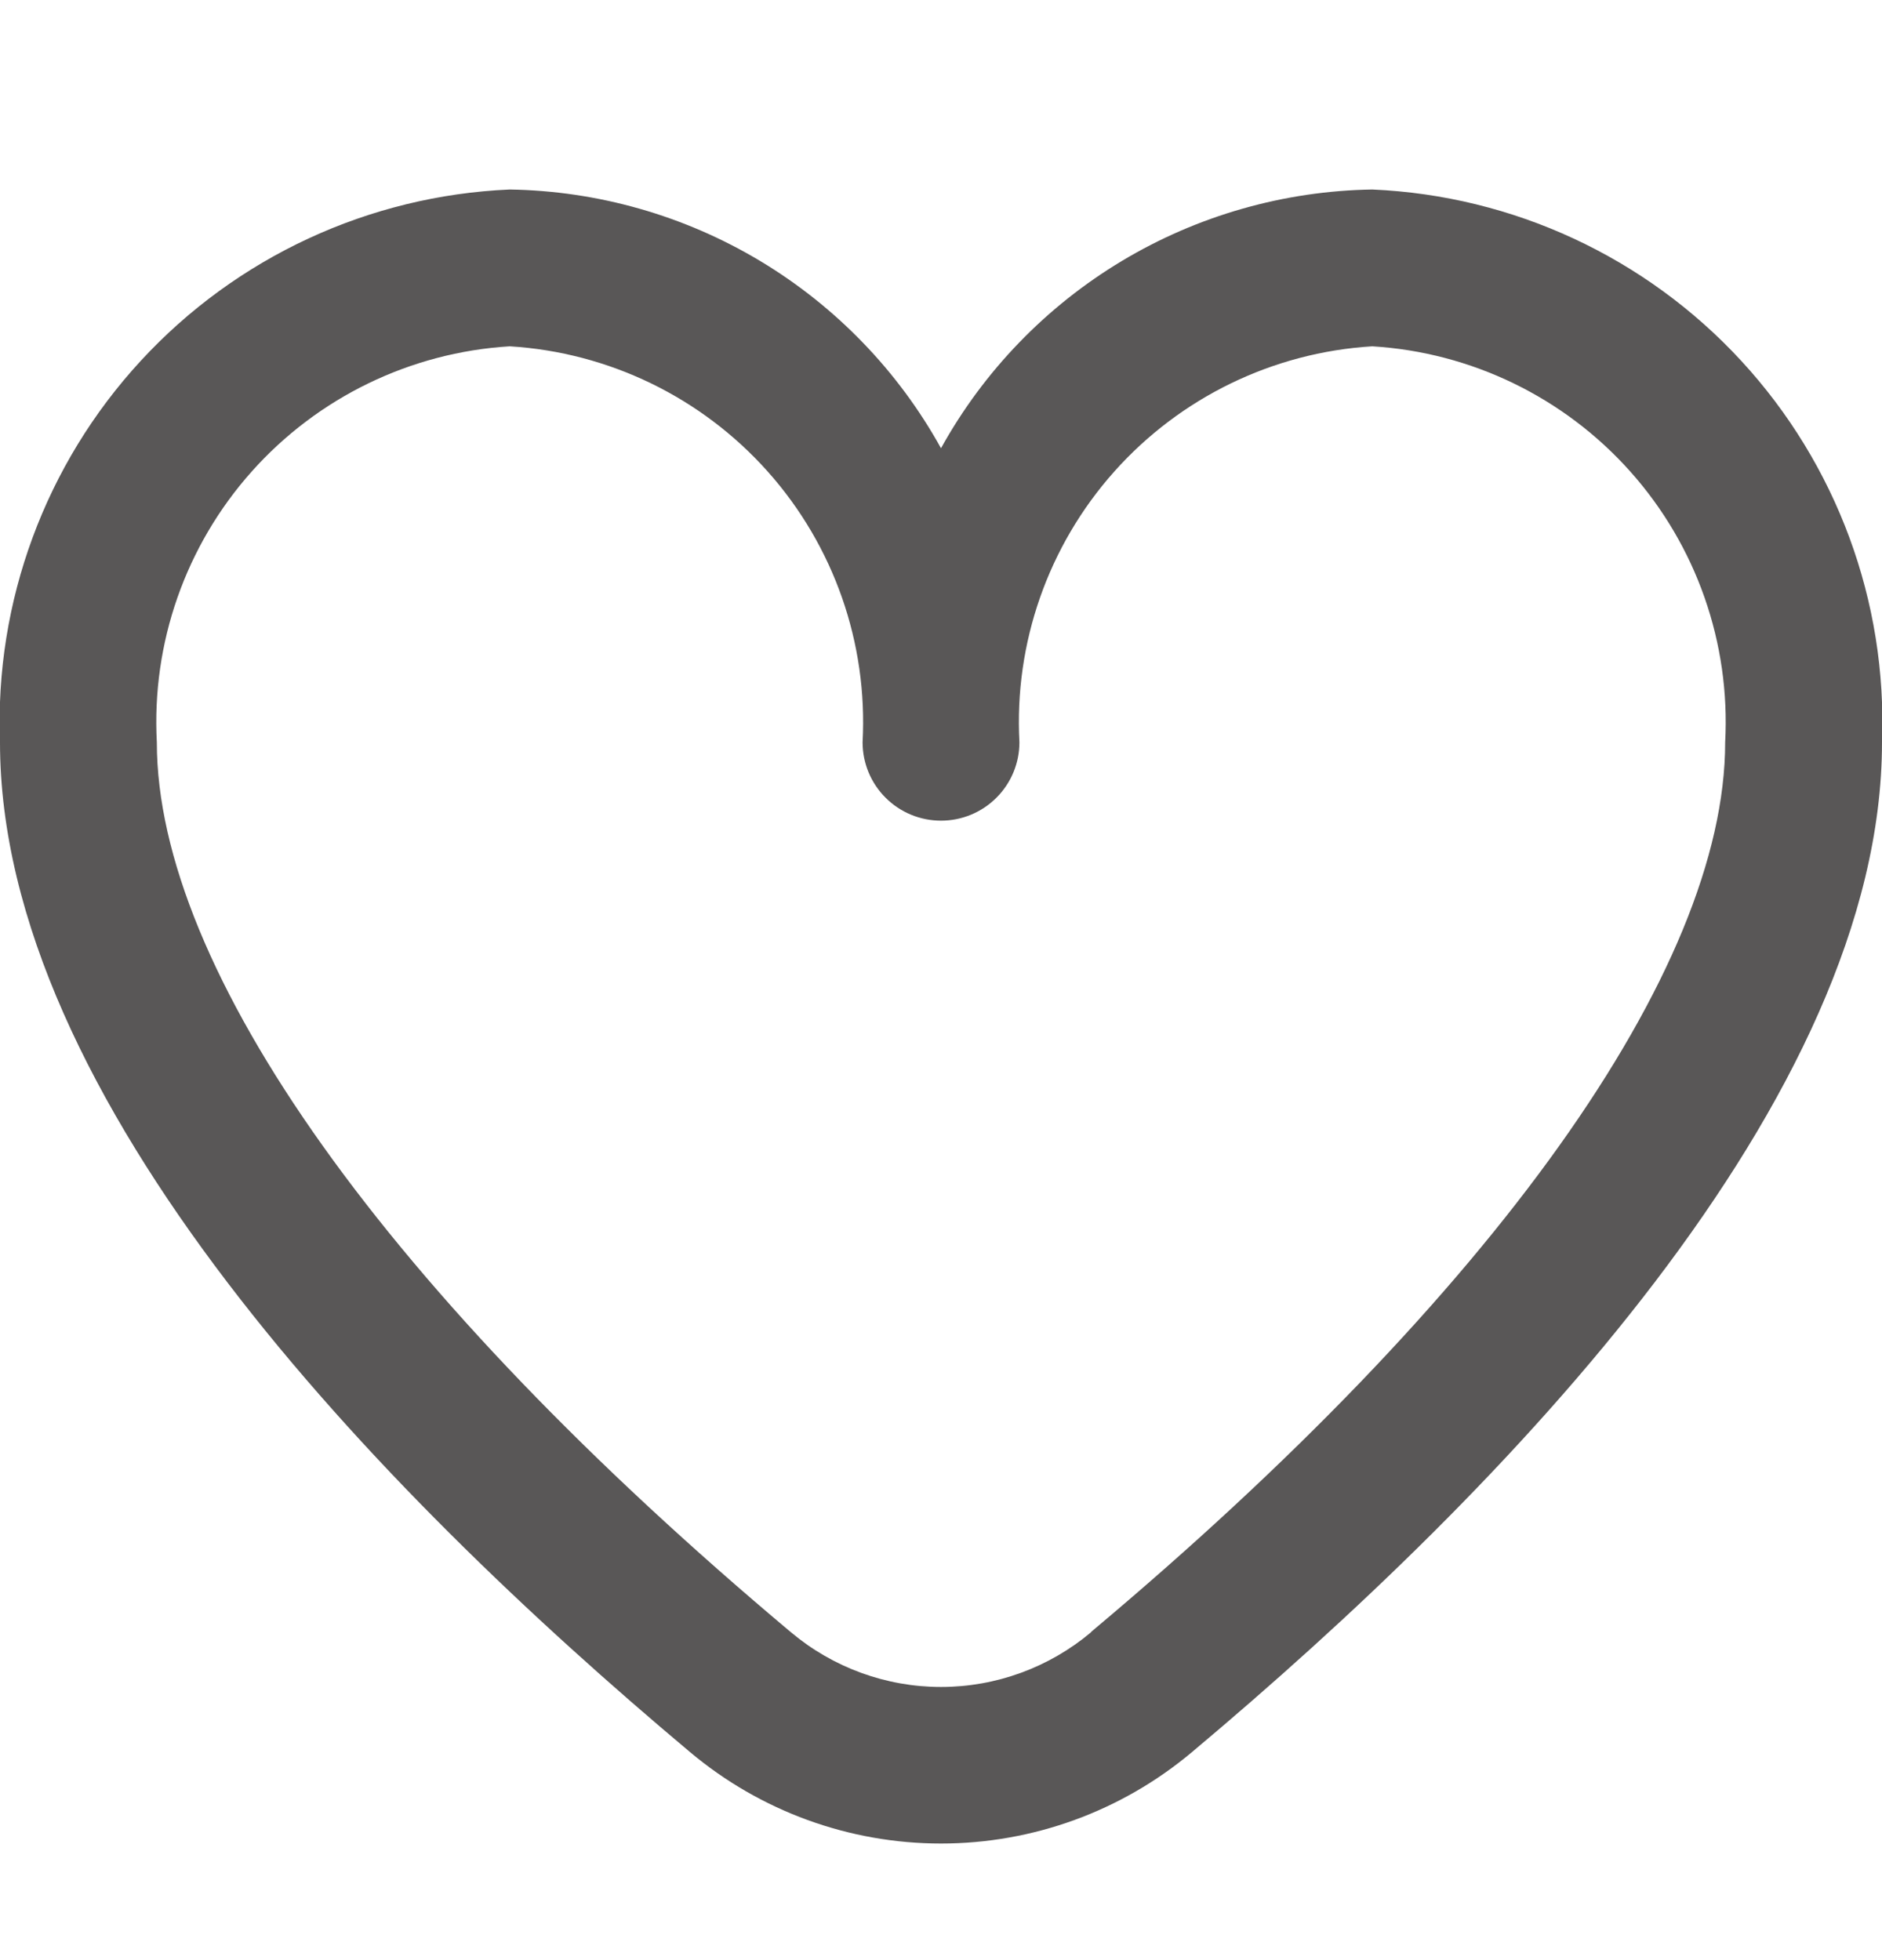 <svg width="24" height="25" viewBox="0 0 24 25" fill="none" xmlns="http://www.w3.org/2000/svg">
<g clip-path="url(#clip0_794_3586)">
<path d="M17.5 2.417C16.374 2.435 15.272 2.749 14.307 3.328C13.341 3.908 12.545 4.732 12 5.717C11.455 4.732 10.659 3.908 9.693 3.328C8.727 2.749 7.626 2.435 6.5 2.417C4.705 2.495 3.014 3.28 1.796 4.601C0.578 5.922 -0.068 7.672 -4.17093e-05 9.467C-4.17093e-05 14.014 4.786 18.98 8.8 22.347C9.696 23.1 10.829 23.513 12 23.513C13.171 23.513 14.304 23.1 15.2 22.347C19.214 18.98 24 14.014 24 9.467C24.068 7.672 23.422 5.922 22.204 4.601C20.986 3.28 19.295 2.495 17.5 2.417ZM13.915 20.817C13.379 21.268 12.701 21.516 12 21.516C11.299 21.516 10.621 21.268 10.085 20.817C4.947 16.506 2 12.37 2 9.467C1.932 8.202 2.366 6.961 3.209 6.015C4.052 5.069 5.235 4.494 6.5 4.417C7.765 4.494 8.948 5.069 9.791 6.015C10.634 6.961 11.068 8.202 11 9.467C11 9.732 11.105 9.987 11.293 10.174C11.48 10.362 11.735 10.467 12 10.467C12.265 10.467 12.52 10.362 12.707 10.174C12.895 9.987 13 9.732 13 9.467C12.932 8.202 13.366 6.961 14.209 6.015C15.052 5.069 16.235 4.494 17.5 4.417C18.765 4.494 19.948 5.069 20.791 6.015C21.634 6.961 22.068 8.202 22 9.467C22 12.37 19.053 16.506 13.915 20.813V20.817Z" fill="#595757"/>
</g>
<defs>
<clipPath id="clip0_794_3586">
<rect width="24" height="24" fill="white" transform="translate(0 0.5)"/>
</clipPath>
</defs>
</svg>
